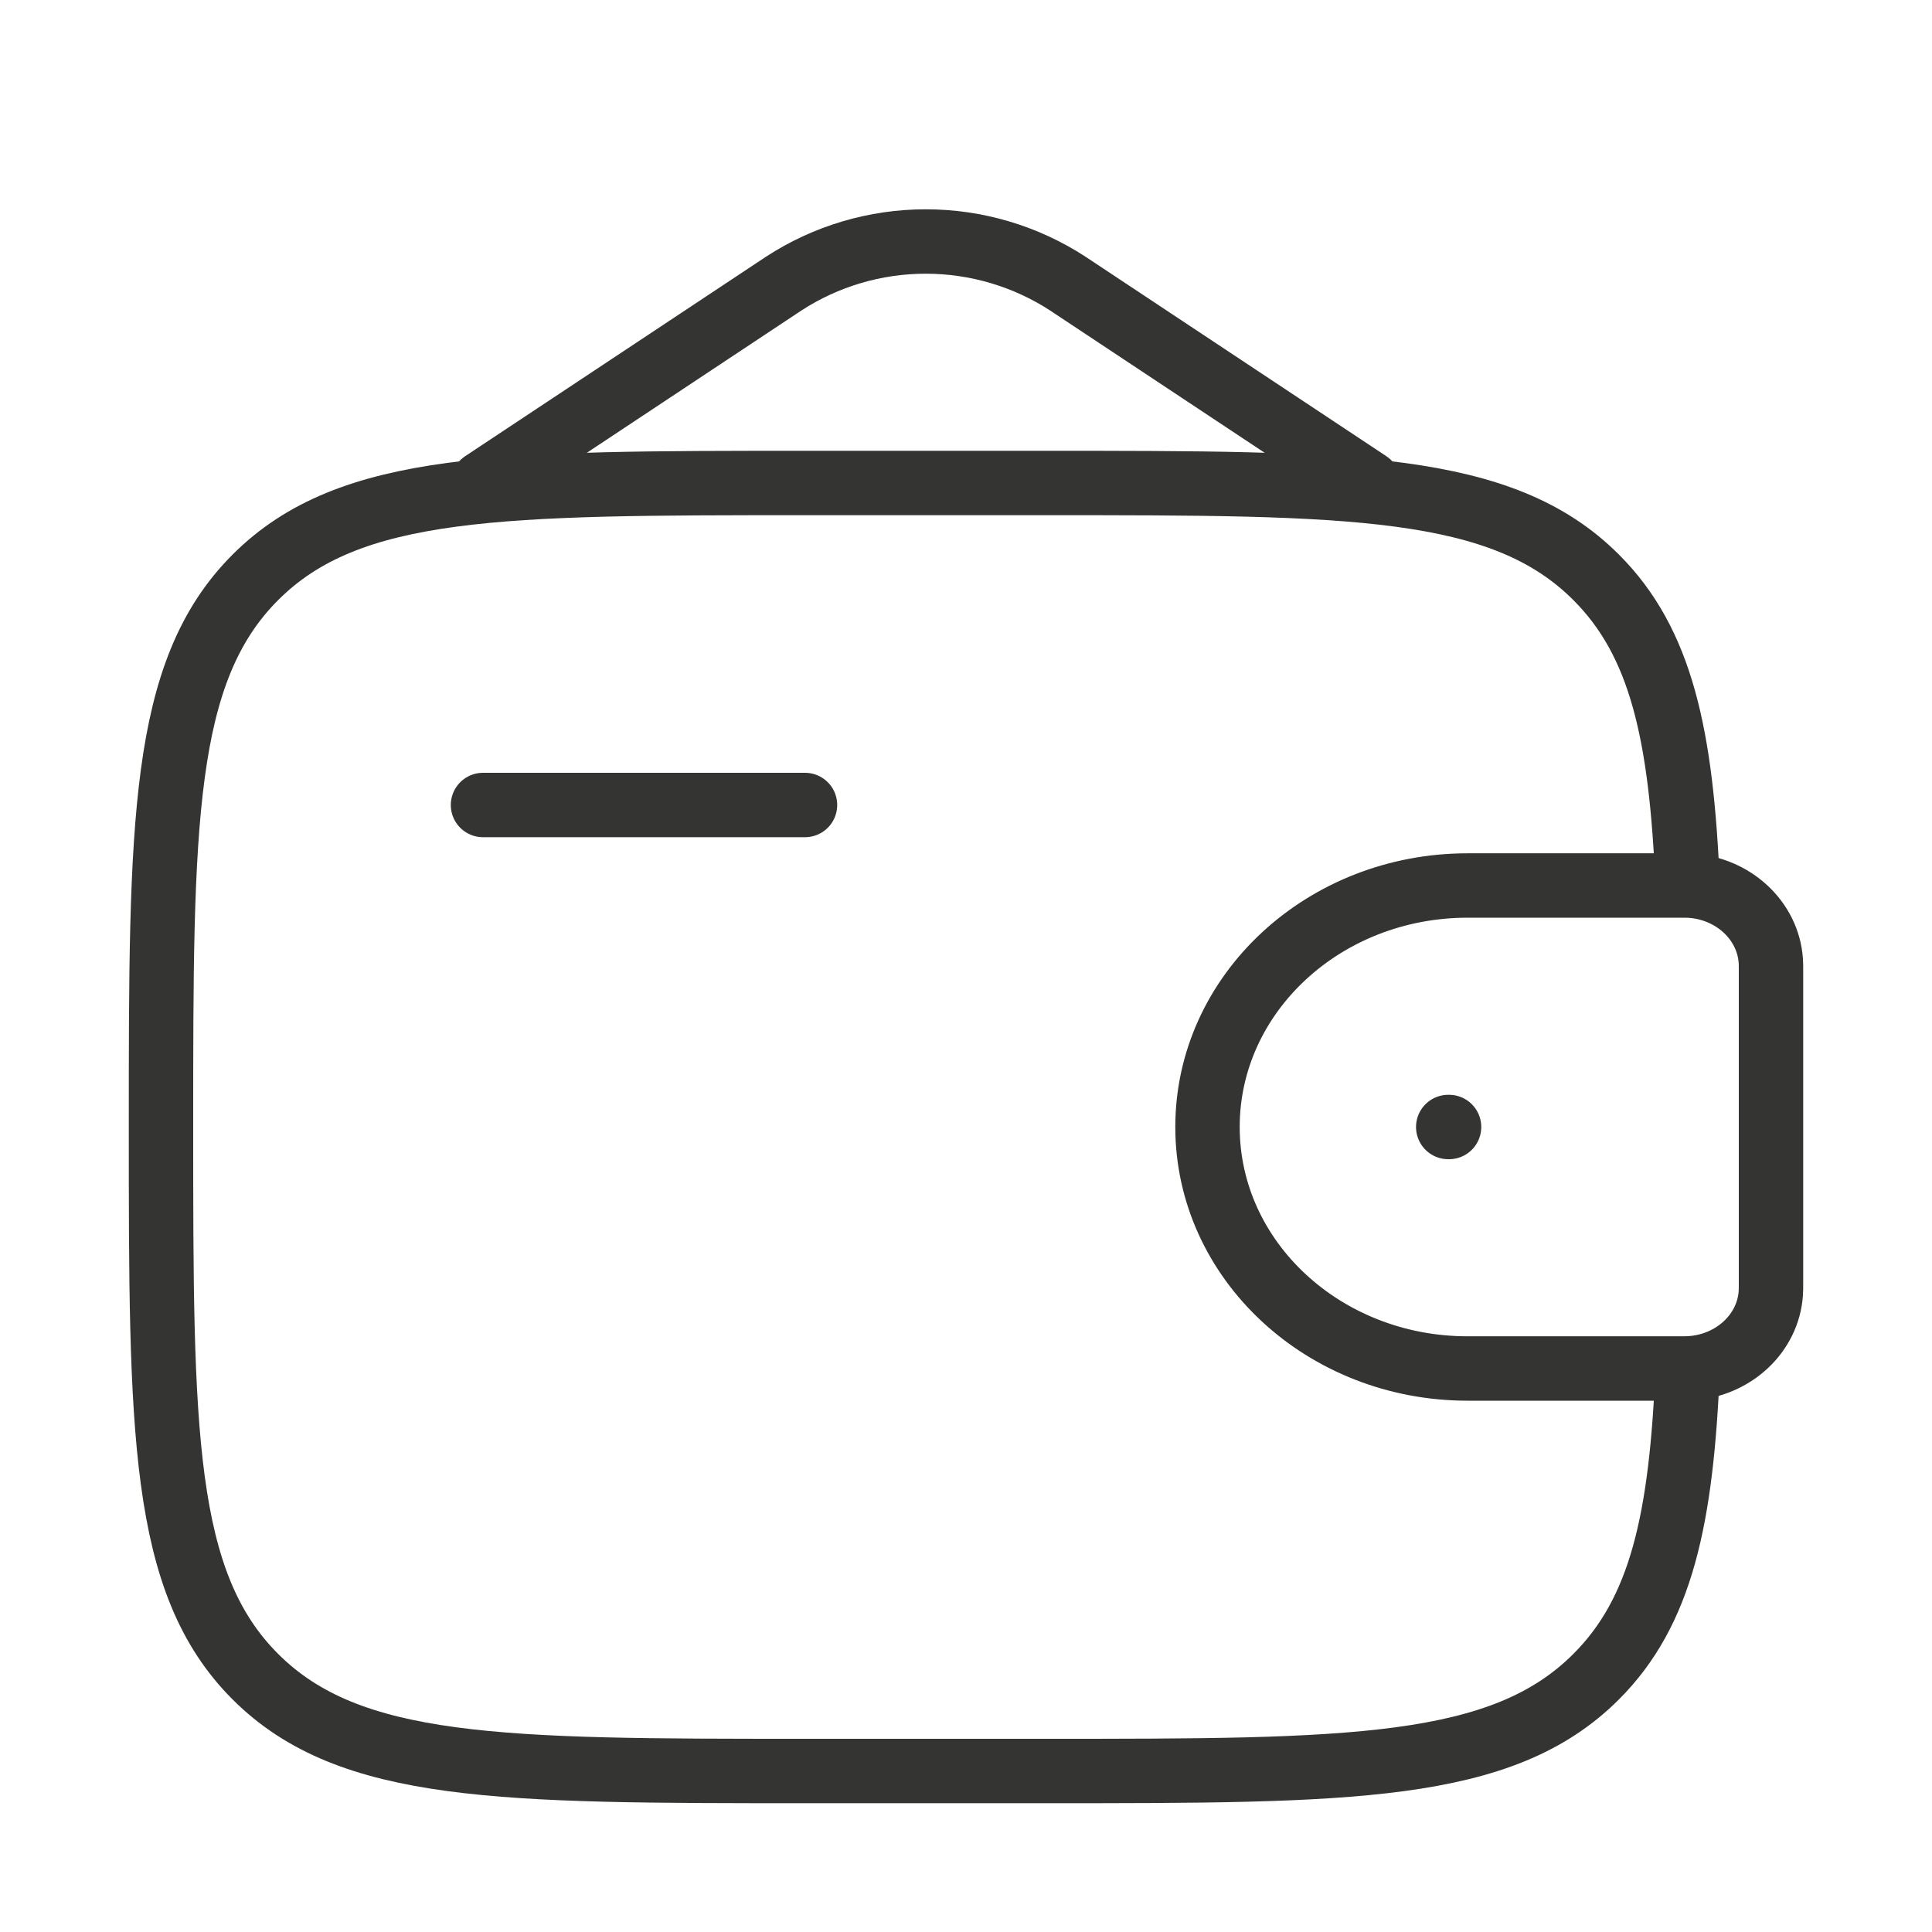<?xml version="1.0" encoding="UTF-8"?> <svg xmlns="http://www.w3.org/2000/svg" width="30" height="30" viewBox="0 0 30 30" fill="none"><path d="M7.5 12.5H12.5" stroke="#343432" stroke-linecap="round" stroke-linejoin="round"></path><path d="M26.041 13.75H22.789C20.558 13.75 18.75 15.429 18.75 17.5C18.75 19.571 20.559 21.25 22.788 21.25H26.041C26.146 21.25 26.198 21.25 26.241 21.247C26.916 21.206 27.454 20.707 27.497 20.081C27.5 20.041 27.5 19.992 27.5 19.896V15.104C27.5 15.008 27.5 14.959 27.497 14.919C27.453 14.293 26.916 13.794 26.241 13.752C26.198 13.75 26.146 13.75 26.041 13.75Z" stroke="#343432"></path><path d="M26.206 13.75C26.109 11.41 25.796 9.975 24.785 8.965C23.321 7.5 20.964 7.5 16.25 7.5H12.5C7.786 7.5 5.429 7.5 3.965 8.965C2.501 10.43 2.5 12.786 2.5 17.5C2.5 22.214 2.5 24.571 3.965 26.035C5.43 27.499 7.786 27.5 12.5 27.5H16.25C20.964 27.5 23.321 27.5 24.785 26.035C25.796 25.025 26.11 23.59 26.206 21.25" stroke="#343432"></path><path d="M7.5 7.5L12.169 4.404C12.825 3.977 13.592 3.75 14.375 3.75C15.158 3.75 15.925 3.977 16.581 4.404L21.25 7.5" stroke="#343432" stroke-linecap="round"></path><path d="M22.488 17.5H22.501" stroke="#343432" stroke-linecap="round" stroke-linejoin="round"></path></svg> 